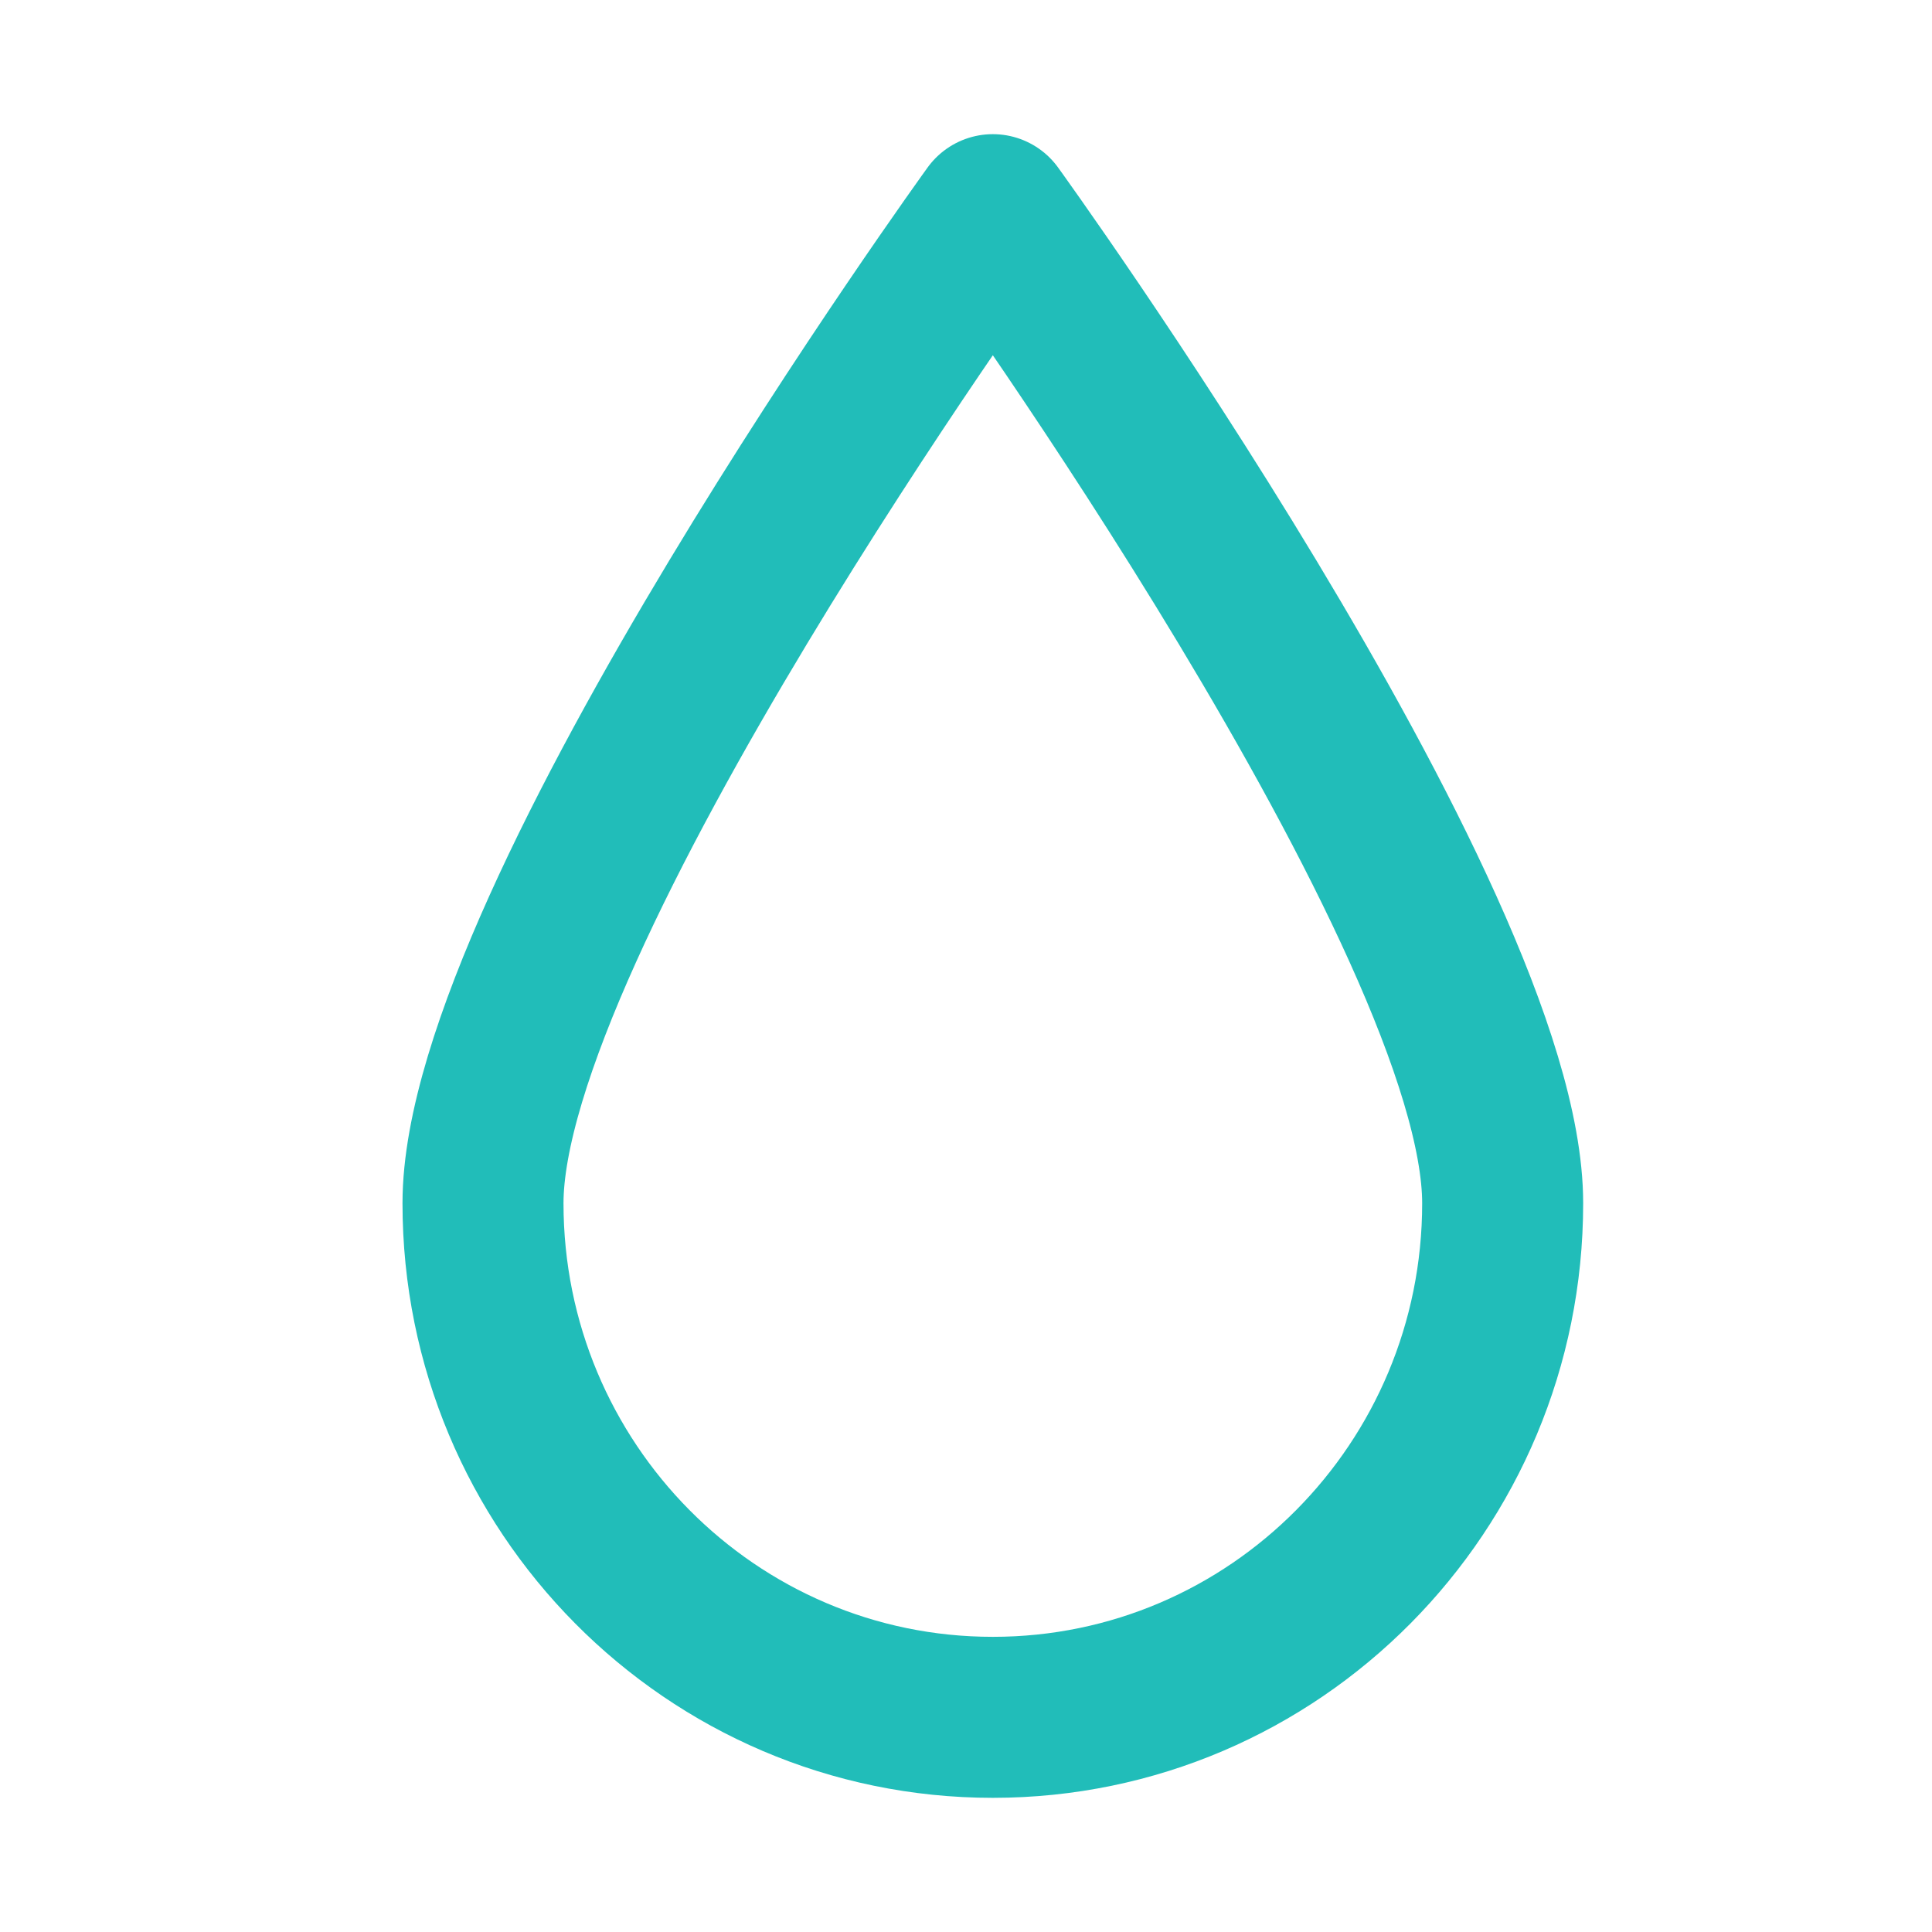 <svg xmlns="http://www.w3.org/2000/svg" fill="none" viewBox="0 0 36 36" height="36" width="36">
<g id="uv">
<path stroke-linejoin="round" stroke-width="3" stroke="#21BDB9" d="M28 22.421C28 27.711 23.747 32 18.5 32C13.253 32 9 27.711 9 22.421C9 17.131 18.5 4 18.5 4C18.5 4 28 17.131 28 22.421Z" id="Ellipse 10"></path>
</g>
</svg>
